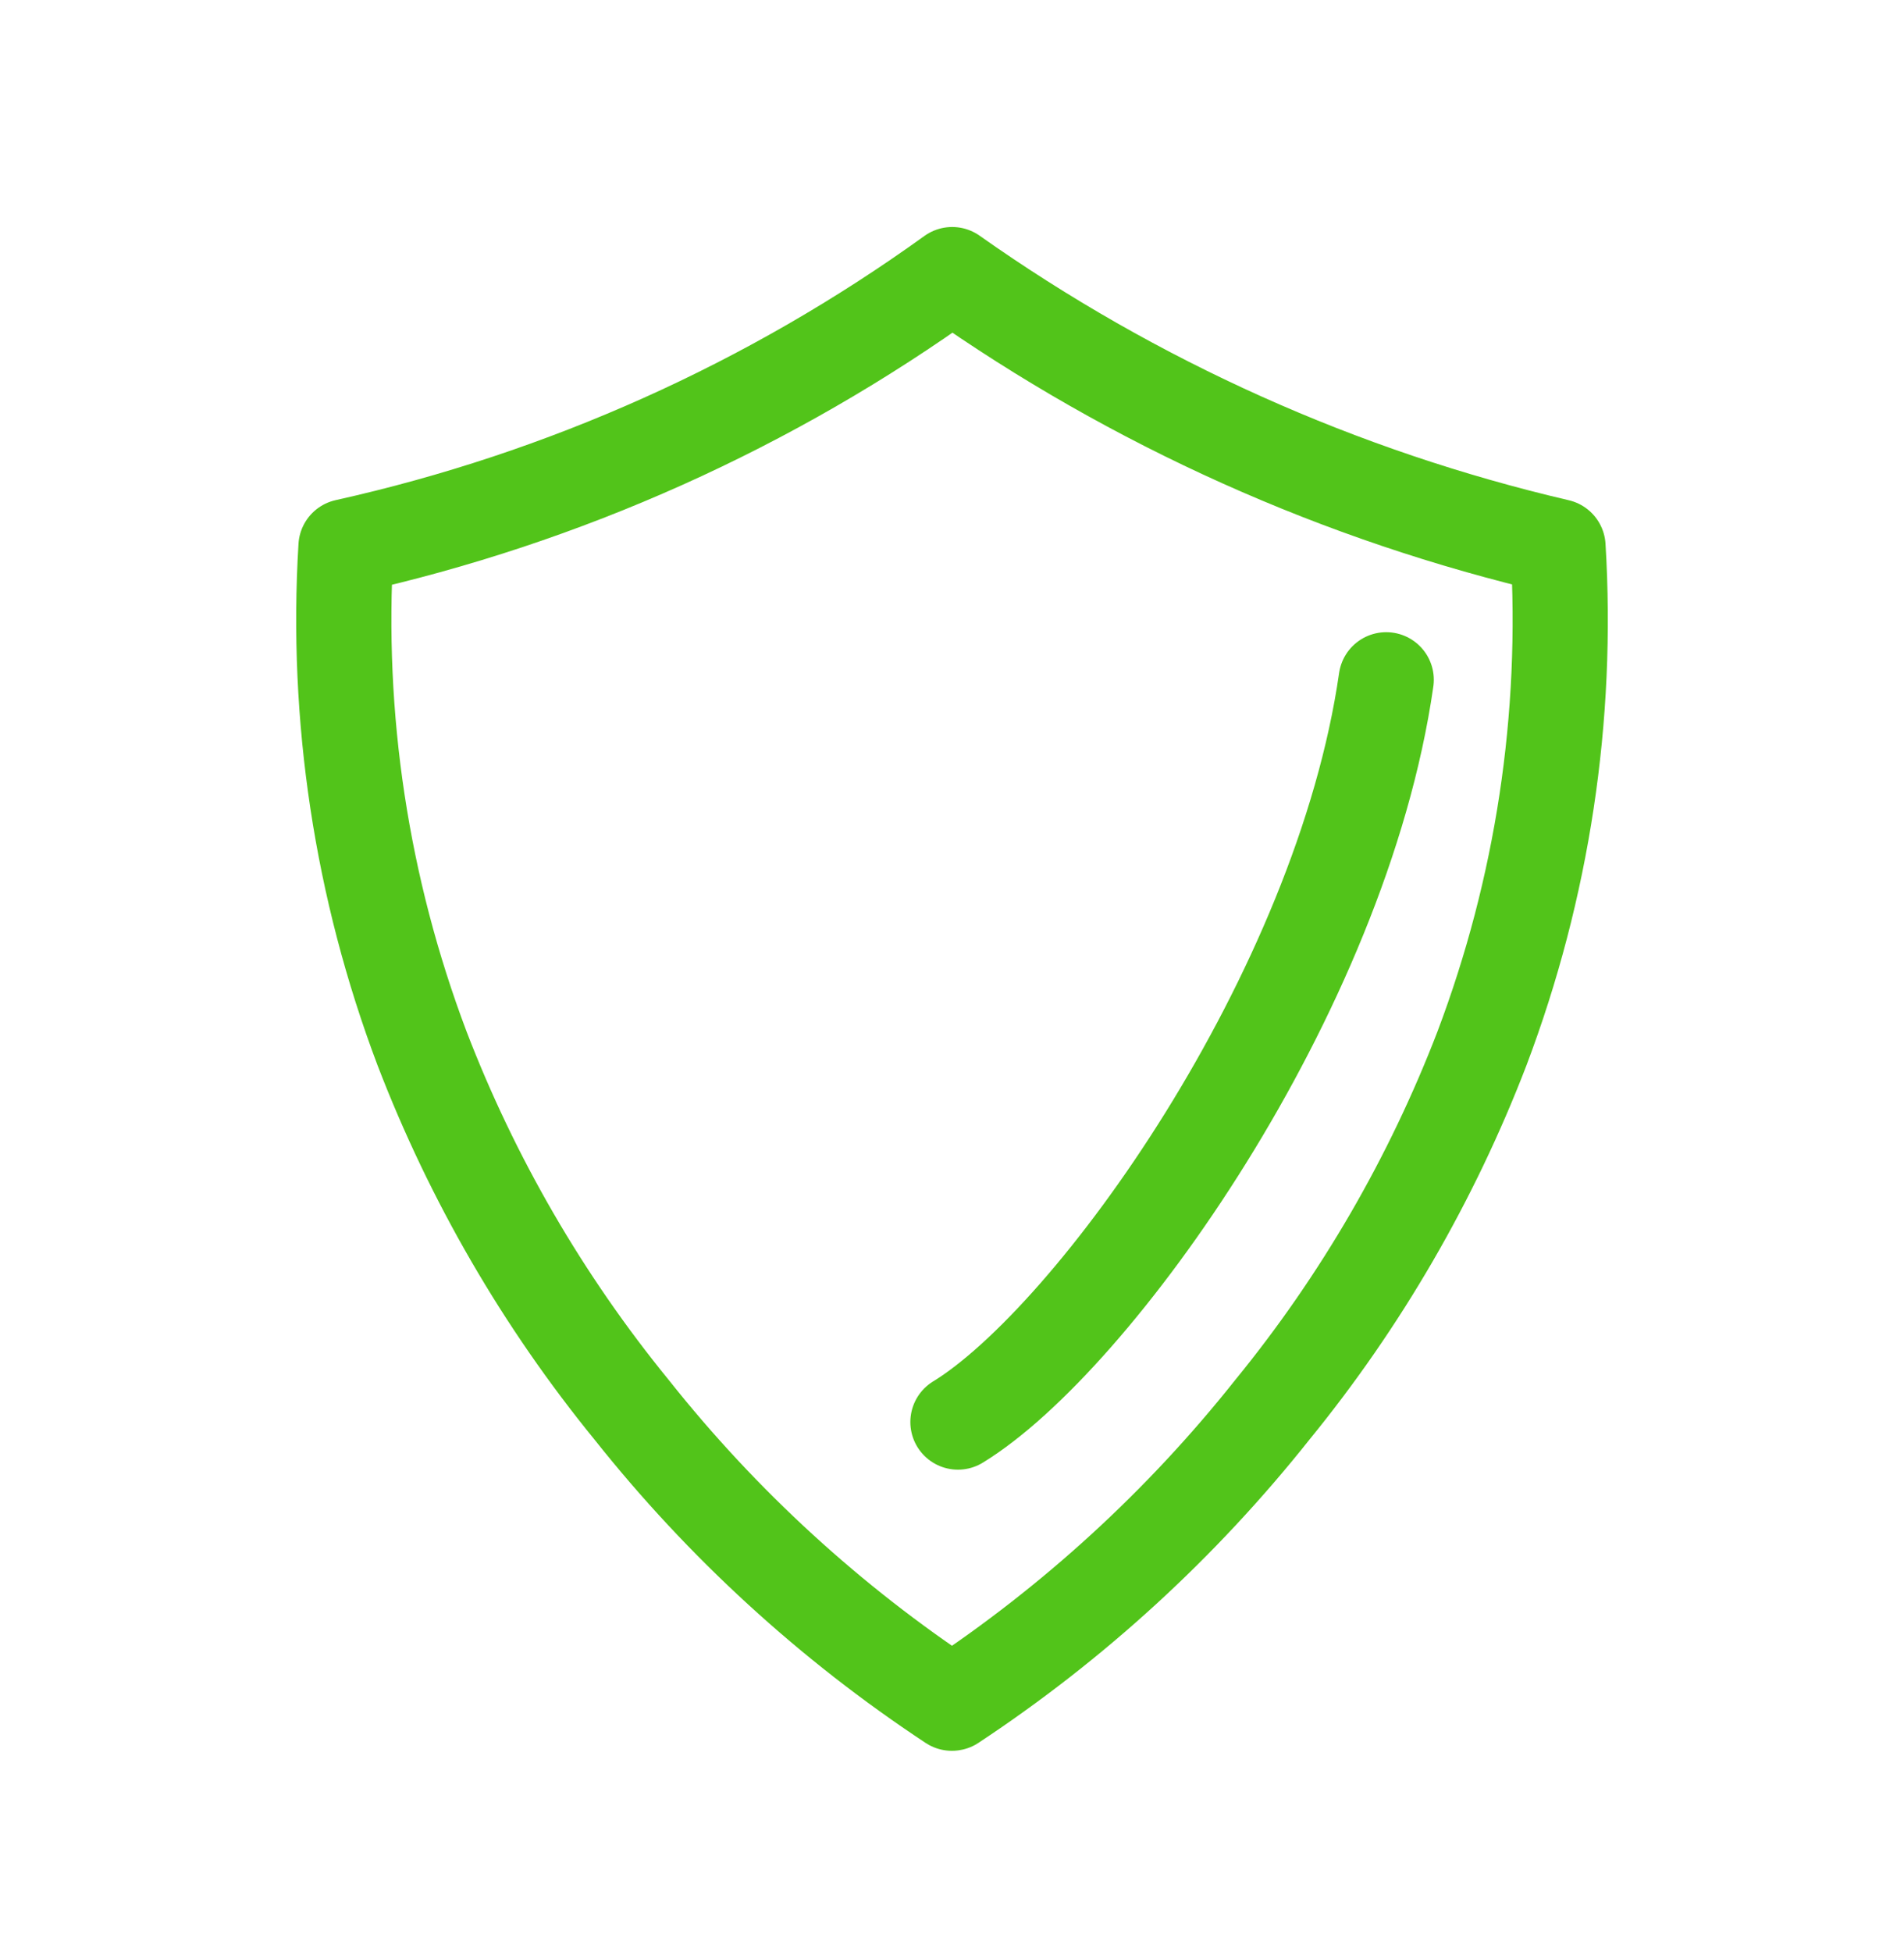 <svg width="40" height="41" viewBox="0 0 40 41" fill="none" xmlns="http://www.w3.org/2000/svg">
<path d="M19.997 35.767C17.445 34.083 15.175 32.005 13.273 29.61C11.411 27.329 9.923 24.765 8.866 22.015C7.596 18.655 7.052 15.065 7.269 11.479C11.857 10.458 16.19 8.515 20.004 5.767C23.839 8.474 28.161 10.413 32.731 11.479C32.949 15.064 32.405 18.654 31.135 22.014C30.078 24.764 28.59 27.328 26.727 29.609C24.825 32.003 22.555 34.081 20.004 35.766L19.997 35.767Z" stroke="#52C41A" stroke-width="2" stroke-linecap="round" stroke-linejoin="round"/>
<path d="M29.122 14.276C28.175 20.871 22.963 28.129 20.125 29.863" stroke="#52C41A" stroke-width="2" stroke-linecap="round" stroke-linejoin="round"/>
</svg>
